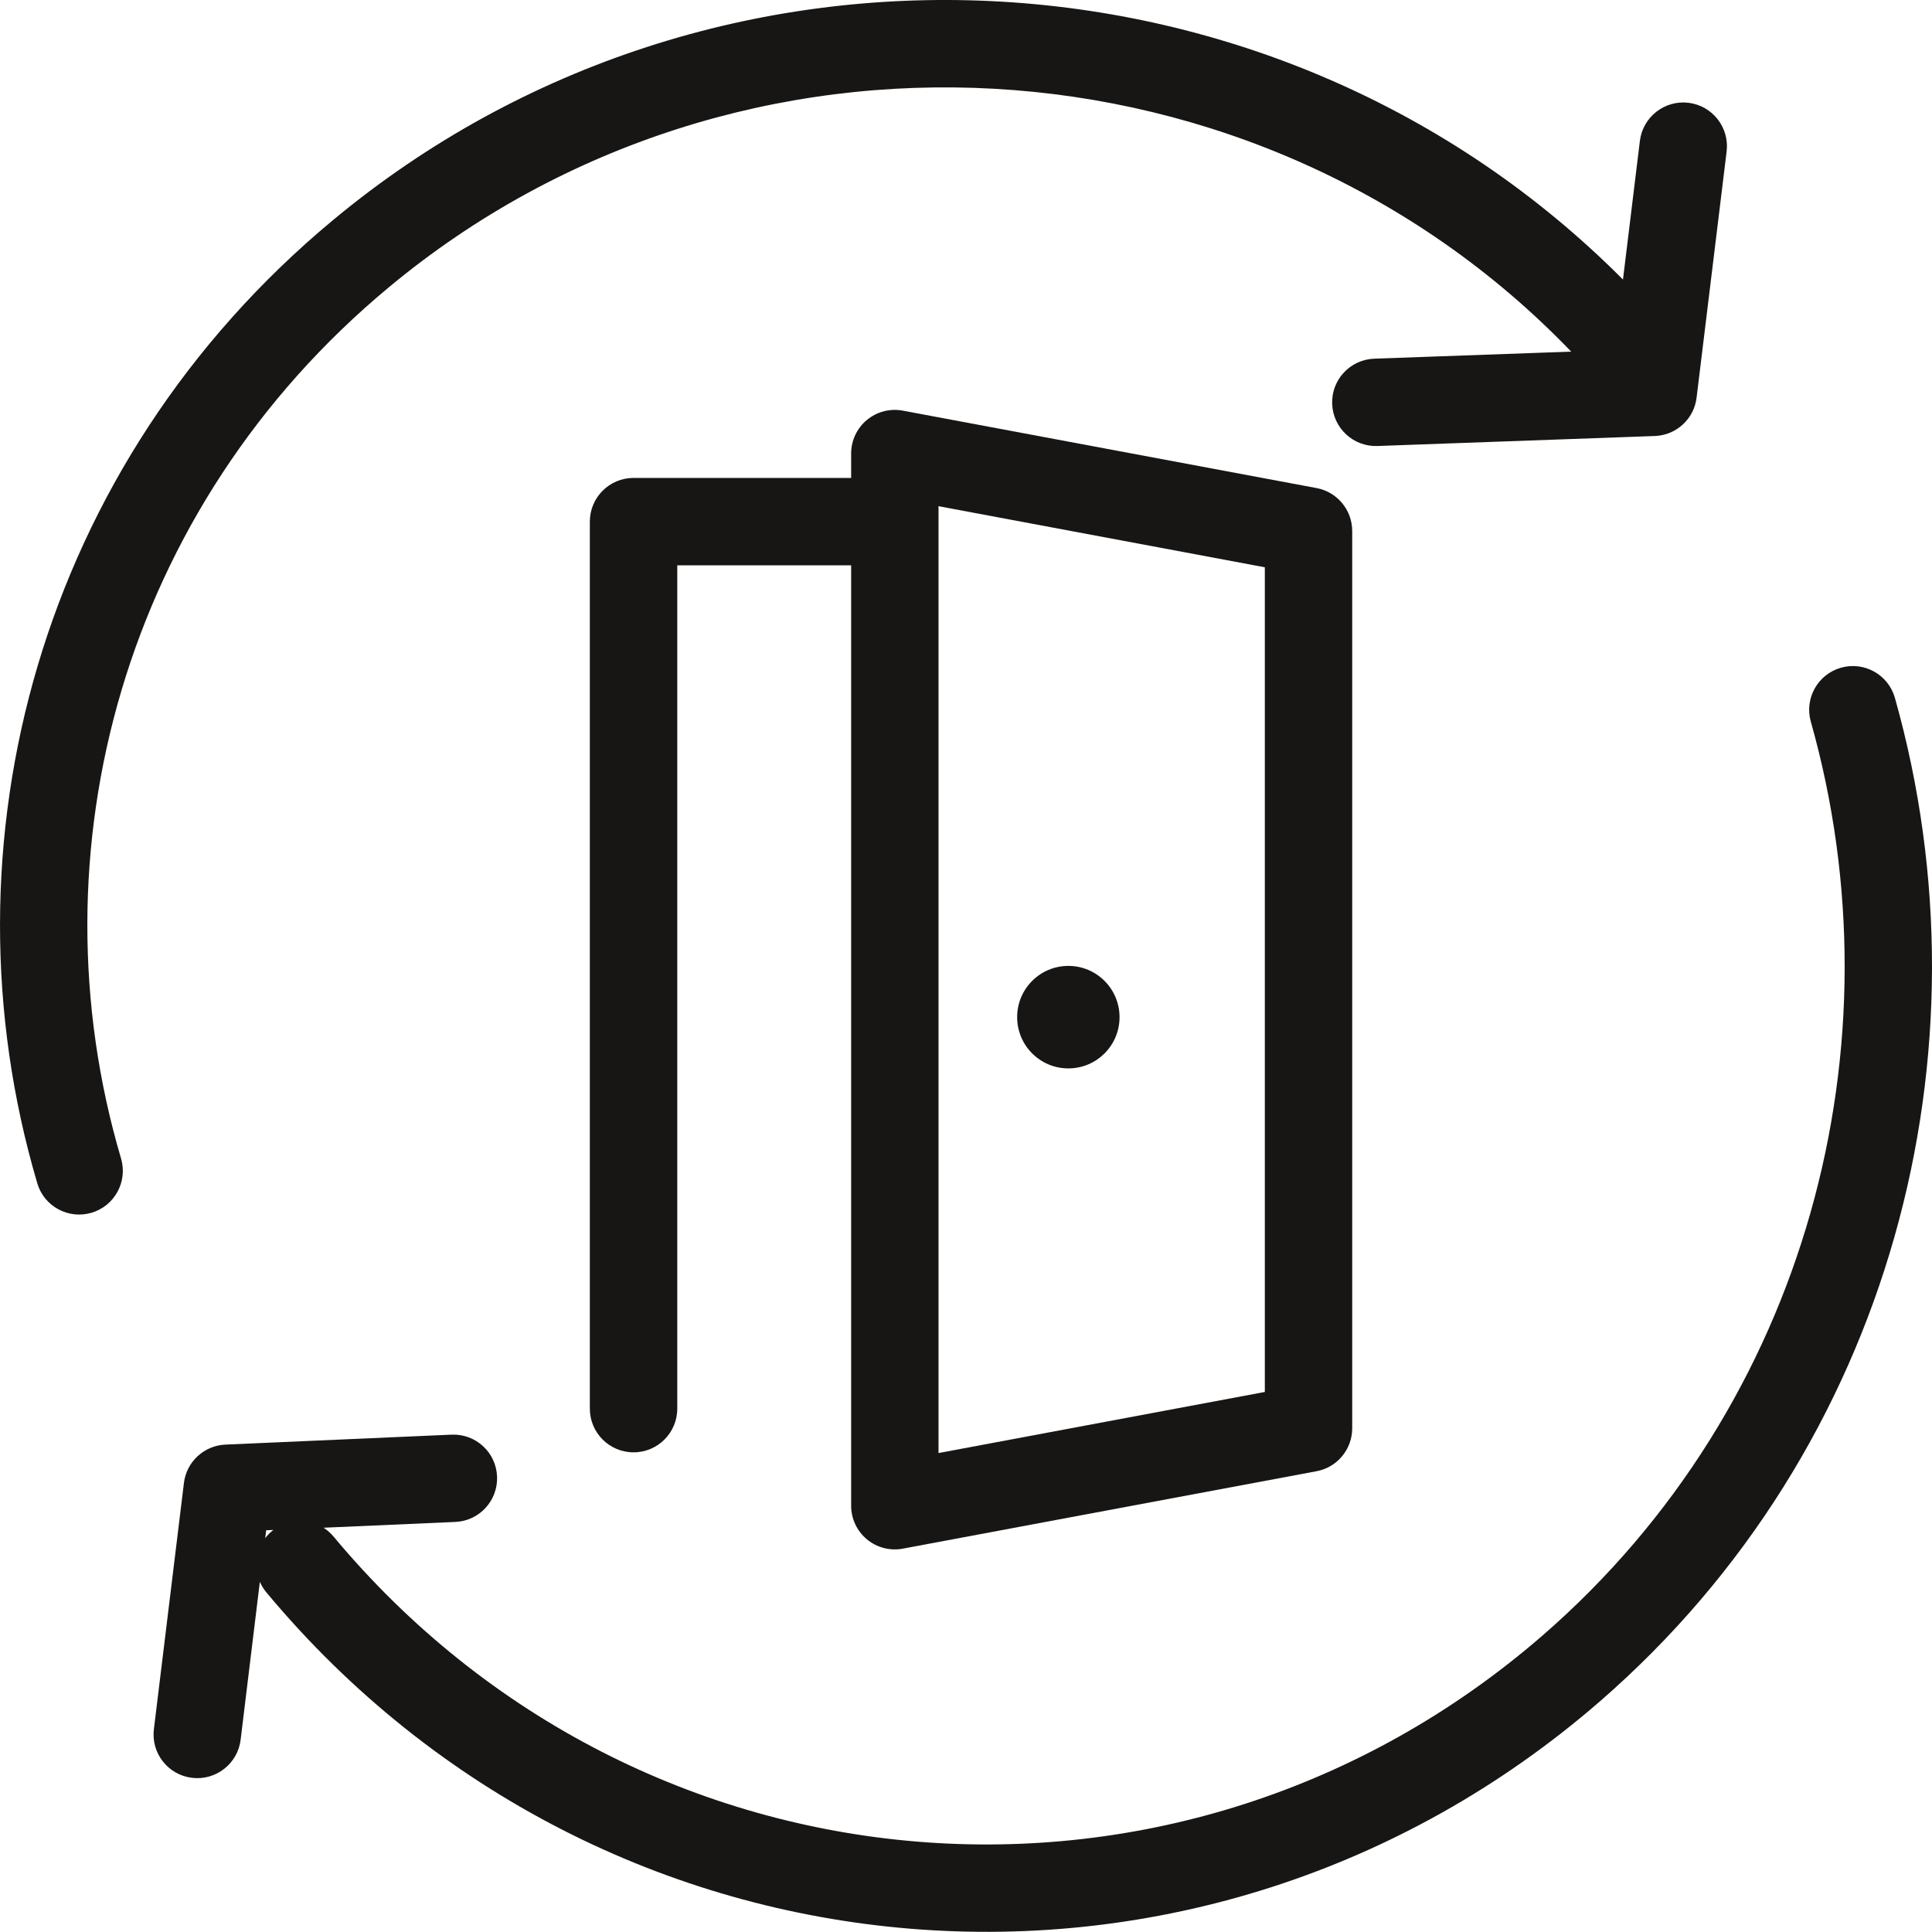 <svg xmlns="http://www.w3.org/2000/svg" width="40" height="40" fill="none" viewBox="0 0 40 40">
    <path fill="#181614" d="M33.602 5.788c-7.134-7.17-18.818-7.793-26.71-1.229C.832 9.593-1.304 17.47.772 24.498c.14.479.644.752 1.123.611.479-.142.752-.645.611-1.124C.63 17.633 2.558 10.511 8.048 5.95 15.297-.079 26.076.57 32.53 7.28l-4.077.146c-.5.018-.89.437-.872.936.018.5.438.89.937.872l5.743-.207c.445-.016.812-.353.865-.794l.622-5.098c.06-.495-.293-.946-.788-1.007-.496-.06-.947.293-1.008.789l-.35 2.871zM22.119 22.12c.586 0 1.06-.475 1.06-1.06 0-.587-.474-1.062-1.06-1.062-.586 0-1.06.475-1.06 1.061s.474 1.061 1.06 1.061z"/>
    <path fill="#181614" d="M17.948 8.695c.207-.172.48-.243.745-.193l8.565 1.603c.428.08.738.454.738.89V29.57c0 .436-.31.81-.738.89l-8.565 1.603c-.265.05-.538-.021-.745-.193-.207-.172-.326-.427-.326-.696V11.705h-3.6v17.46c0 .5-.406.904-.905.904-.5 0-.905-.405-.905-.904V10.8c0-.5.405-.905.905-.905h4.505v-.505c0-.27.12-.524.326-.696zm1.483 1.785v19.604l6.756-1.265V11.745l-6.756-1.265z"/>
    <path fill="#181614" d="M10.291 30.566c.022.5-.364.922-.863.944l-2.729.12c.076.049.146.11.207.183 6.355 7.625 17.551 8.537 25.031 2.048 5.496-4.773 7.44-12.245 5.554-18.92-.136-.481.144-.981.625-1.117.48-.136.98.144 1.116.625 2.065 7.313-.055 15.52-6.11 20.778-8.246 7.155-20.604 6.145-27.605-2.256-.057-.068-.103-.143-.137-.221l-.398 3.27c-.06.495-.512.848-1.007.788-.496-.06-.85-.511-.789-1.007l.622-5.098c.053-.438.416-.774.857-.794l4.683-.206c.499-.022.921.364.943.863zm-4.8 1.28c.04-.054.088-.104.142-.148l.026-.022-.148.007-.02.163z"/>
</svg>
